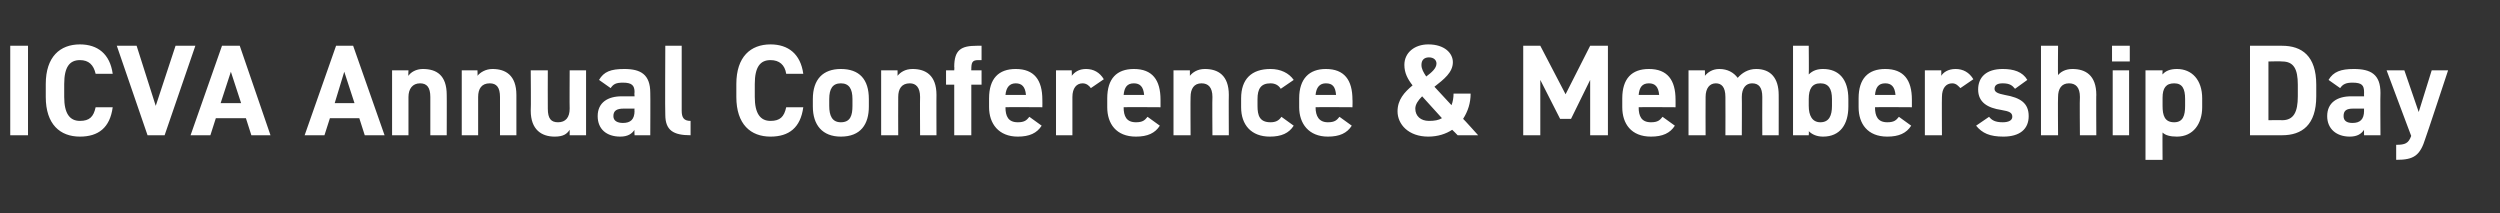 <?xml version="1.0" standalone="no"?><!DOCTYPE svg PUBLIC "-//W3C//DTD SVG 1.1//EN" "http://www.w3.org/Graphics/SVG/1.1/DTD/svg11.dtd"><svg xmlns="http://www.w3.org/2000/svg" version="1.1" width="366px" height="31.2px" viewBox="0 -5 366 31.2" style="top:-5px"><rect x="0" y="-5" width="366" height="31.2" fill="#333333" stroke="none"/>  <desc>ICVA Annual Conference &amp; Membership Day</desc>  <defs/>  <g id="Polygon374752">    <path d="M 4.1 14.8 L 1.5 14.8 L 1.5 1.7 L 4.1 1.7 L 4.1 14.8 Z M 14 5.8 C 13.7 4.5 13 3.8 11.7 3.8 C 10.2 3.8 9.4 4.8 9.4 7.3 C 9.4 7.3 9.4 9.2 9.4 9.2 C 9.4 11.6 10.2 12.7 11.7 12.7 C 13.1 12.7 13.7 12.1 14 10.7 C 14 10.7 16.5 10.7 16.5 10.7 C 16.1 13.7 14.4 15 11.7 15 C 8.8 15 6.7 13.2 6.7 9.2 C 6.7 9.2 6.7 7.3 6.7 7.3 C 6.7 3.3 8.8 1.5 11.7 1.5 C 14.3 1.5 16.1 2.9 16.5 5.8 C 16.5 5.8 14 5.8 14 5.8 Z M 20 1.7 L 22.8 10.5 L 25.7 1.7 L 28.6 1.7 L 24.1 14.8 L 21.6 14.8 L 17.1 1.7 L 20 1.7 Z M 27.9 14.8 L 32.5 1.7 L 35.1 1.7 L 39.6 14.8 L 36.8 14.8 L 36 12.3 L 31.6 12.3 L 30.8 14.8 L 27.9 14.8 Z M 32.3 10.1 L 35.3 10.1 L 33.8 5.5 L 32.3 10.1 Z M 44.6 14.8 L 49.2 1.7 L 51.7 1.7 L 56.3 14.8 L 53.4 14.8 L 52.6 12.3 L 48.3 12.3 L 47.5 14.8 L 44.6 14.8 Z M 49 10.1 L 51.9 10.1 L 50.4 5.5 L 49 10.1 Z M 57.4 5.3 L 59.8 5.3 C 59.8 5.3 59.75 6.1 59.8 6.1 C 60.1 5.6 60.9 5.1 61.9 5.1 C 63.9 5.1 65.4 6 65.4 8.9 C 65.42 8.85 65.4 14.8 65.4 14.8 L 63 14.8 C 63 14.8 63 9.23 63 9.2 C 63 7.8 62.5 7.2 61.5 7.2 C 60.4 7.2 59.8 8 59.8 9.2 C 59.81 9.21 59.8 14.8 59.8 14.8 L 57.4 14.8 L 57.4 5.3 Z M 67.6 5.3 L 69.9 5.3 C 69.9 5.3 69.94 6.1 69.9 6.1 C 70.3 5.6 71.1 5.1 72.1 5.1 C 74 5.1 75.6 6 75.6 8.9 C 75.6 8.85 75.6 14.8 75.6 14.8 L 73.2 14.8 C 73.2 14.8 73.19 9.23 73.2 9.2 C 73.2 7.8 72.7 7.2 71.7 7.2 C 70.5 7.2 70 8 70 9.2 C 70 9.21 70 14.8 70 14.8 L 67.6 14.8 L 67.6 5.3 Z M 85.8 14.8 L 83.4 14.8 C 83.4 14.8 83.41 14 83.4 14 C 83 14.6 82.5 15 81.2 15 C 79.3 15 77.7 14 77.7 11.2 C 77.75 11.23 77.7 5.3 77.7 5.3 L 80.2 5.3 C 80.2 5.3 80.18 10.87 80.2 10.9 C 80.2 12.4 80.7 12.9 81.7 12.9 C 82.8 12.9 83.4 12.2 83.4 10.9 C 83.37 10.89 83.4 5.3 83.4 5.3 L 85.8 5.3 L 85.8 14.8 Z M 91 9.1 C 90.97 9.1 92.9 9.1 92.9 9.1 C 92.9 9.1 92.85 8.55 92.9 8.5 C 92.9 7.5 92.5 7.1 91.2 7.1 C 90.2 7.1 89.8 7.3 89.4 7.9 C 89.4 7.9 87.7 6.7 87.7 6.7 C 88.4 5.5 89.4 5.1 91.4 5.1 C 93.8 5.1 95.2 5.9 95.2 8.6 C 95.23 8.57 95.2 14.8 95.2 14.8 L 92.9 14.8 C 92.9 14.8 92.85 13.96 92.9 14 C 92.5 14.6 91.9 15 90.8 15 C 88.8 15 87.5 13.9 87.5 12 C 87.5 10 89 9.1 91 9.1 Z M 92.9 10.9 C 92.9 10.9 91.26 10.89 91.3 10.9 C 90.3 10.9 89.8 11.2 89.8 12 C 89.8 12.7 90.4 13 91.2 13 C 92.3 13 92.9 12.5 92.9 11.2 C 92.85 11.25 92.9 10.9 92.9 10.9 Z M 97.4 1.7 L 99.8 1.7 C 99.8 1.7 99.79 11.21 99.8 11.2 C 99.8 12.2 100.1 12.7 101.1 12.7 C 101.1 12.7 101.1 14.8 101.1 14.8 C 98.6 14.8 97.4 14.1 97.4 11.8 C 97.35 11.76 97.4 1.7 97.4 1.7 Z M 115.1 5.8 C 114.9 4.5 114.1 3.8 112.8 3.8 C 111.3 3.8 110.5 4.8 110.5 7.3 C 110.5 7.3 110.5 9.2 110.5 9.2 C 110.5 11.6 111.3 12.7 112.8 12.7 C 114.2 12.7 114.8 12.1 115.1 10.7 C 115.1 10.7 117.6 10.7 117.6 10.7 C 117.2 13.7 115.5 15 112.8 15 C 109.9 15 107.8 13.2 107.8 9.2 C 107.8 9.2 107.8 7.3 107.8 7.3 C 107.8 3.3 109.9 1.5 112.8 1.5 C 115.4 1.5 117.2 2.9 117.6 5.8 C 117.6 5.8 115.1 5.8 115.1 5.8 Z M 127.2 10.6 C 127.2 13.2 126 15 123.1 15 C 120.4 15 119 13.3 119 10.6 C 119 10.6 119 9.5 119 9.5 C 119 6.6 120.5 5.1 123.1 5.1 C 125.8 5.1 127.2 6.6 127.2 9.5 C 127.2 9.5 127.2 10.6 127.2 10.6 Z M 124.8 10.5 C 124.8 10.5 124.8 9.5 124.8 9.5 C 124.8 8 124.3 7.2 123.1 7.2 C 121.9 7.2 121.4 8 121.4 9.5 C 121.4 9.5 121.4 10.5 121.4 10.5 C 121.4 11.9 121.8 12.9 123.1 12.9 C 124.5 12.9 124.8 11.9 124.8 10.5 Z M 129 5.3 L 131.4 5.3 C 131.4 5.3 131.42 6.1 131.4 6.1 C 131.8 5.6 132.5 5.1 133.6 5.1 C 135.5 5.1 137.1 6 137.1 8.9 C 137.08 8.85 137.1 14.8 137.1 14.8 L 134.7 14.8 C 134.7 14.8 134.67 9.23 134.7 9.2 C 134.7 7.8 134.1 7.2 133.2 7.2 C 132 7.2 131.5 8 131.5 9.2 C 131.48 9.21 131.5 14.8 131.5 14.8 L 129 14.8 L 129 5.3 Z M 139.7 5.3 C 139.7 5.3 139.74 4.79 139.7 4.8 C 139.7 2.3 140.7 1.7 143 1.7 C 142.99 1.69 143.7 1.7 143.7 1.7 L 143.7 3.8 C 143.7 3.8 143.24 3.82 143.2 3.8 C 142.3 3.8 142.2 4.2 142.2 5.2 C 142.16 5.17 142.2 5.3 142.2 5.3 L 143.7 5.3 L 143.7 7.4 L 142.2 7.4 L 142.2 14.8 L 139.7 14.8 L 139.7 7.4 L 138.5 7.4 L 138.5 5.3 L 139.7 5.3 Z M 152.5 13.4 C 151.8 14.5 150.7 15 149 15 C 146.2 15 144.8 13.1 144.8 10.7 C 144.8 10.7 144.8 9.4 144.8 9.4 C 144.8 6.5 146.2 5.1 148.7 5.1 C 151.4 5.1 152.6 6.7 152.6 9.6 C 152.62 9.58 152.6 10.7 152.6 10.7 C 152.6 10.7 147.21 10.66 147.2 10.7 C 147.2 12 147.6 12.9 149 12.9 C 150 12.9 150.3 12.6 150.7 12.1 C 150.7 12.1 152.5 13.4 152.5 13.4 Z M 147.2 8.9 C 147.2 8.9 150.2 8.9 150.2 8.9 C 150.1 7.7 149.6 7.2 148.7 7.2 C 147.8 7.2 147.3 7.8 147.2 8.9 Z M 159.7 7.9 C 159.5 7.6 159.1 7.2 158.5 7.2 C 157.6 7.2 157 7.9 157 9.2 C 156.99 9.21 157 14.8 157 14.8 L 154.6 14.8 L 154.6 5.3 L 156.9 5.3 C 156.9 5.3 156.94 6.1 156.9 6.1 C 157.3 5.6 157.9 5.1 159 5.1 C 160.1 5.1 161 5.6 161.6 6.6 C 161.6 6.6 159.7 7.9 159.7 7.9 Z M 169.8 13.4 C 169.1 14.5 168 15 166.3 15 C 163.4 15 162.1 13.1 162.1 10.7 C 162.1 10.7 162.1 9.4 162.1 9.4 C 162.1 6.5 163.5 5.1 166 5.1 C 168.7 5.1 169.9 6.7 169.9 9.6 C 169.9 9.58 169.9 10.7 169.9 10.7 C 169.9 10.7 164.48 10.66 164.5 10.7 C 164.5 12 164.9 12.9 166.3 12.9 C 167.3 12.9 167.6 12.6 168 12.1 C 168 12.1 169.8 13.4 169.8 13.4 Z M 164.5 8.9 C 164.5 8.9 167.5 8.9 167.5 8.9 C 167.4 7.7 166.9 7.2 166 7.2 C 165 7.2 164.6 7.8 164.5 8.9 Z M 171.8 5.3 L 174.2 5.3 C 174.2 5.3 174.21 6.1 174.2 6.1 C 174.6 5.6 175.3 5.1 176.4 5.1 C 178.3 5.1 179.9 6 179.9 8.9 C 179.87 8.85 179.9 14.8 179.9 14.8 L 177.5 14.8 C 177.5 14.8 177.46 9.23 177.5 9.2 C 177.5 7.8 176.9 7.2 175.9 7.2 C 174.8 7.2 174.3 8 174.3 9.2 C 174.27 9.21 174.3 14.8 174.3 14.8 L 171.8 14.8 L 171.8 5.3 Z M 189.4 13.4 C 188.7 14.5 187.6 15 185.9 15 C 183.2 15 181.7 13.3 181.7 10.7 C 181.7 10.7 181.7 9.4 181.7 9.4 C 181.7 6.6 183.2 5.1 186 5.1 C 187.5 5.1 188.7 5.7 189.4 6.7 C 189.4 6.7 187.5 8 187.5 8 C 187.2 7.5 186.7 7.2 186 7.2 C 184.6 7.2 184.1 8 184.1 9.5 C 184.1 9.5 184.1 10.5 184.1 10.5 C 184.1 11.9 184.4 12.9 186 12.9 C 186.7 12.9 187.2 12.7 187.6 12.1 C 187.6 12.1 189.4 13.4 189.4 13.4 Z M 197.9 13.4 C 197.2 14.5 196.1 15 194.4 15 C 191.6 15 190.2 13.1 190.2 10.7 C 190.2 10.7 190.2 9.4 190.2 9.4 C 190.2 6.5 191.7 5.1 194.1 5.1 C 196.8 5.1 198 6.7 198 9.6 C 198.03 9.58 198 10.7 198 10.7 C 198 10.7 192.62 10.66 192.6 10.7 C 192.6 12 193.1 12.9 194.4 12.9 C 195.4 12.9 195.7 12.6 196.1 12.1 C 196.1 12.1 197.9 13.4 197.9 13.4 Z M 192.6 8.9 C 192.6 8.9 195.6 8.9 195.6 8.9 C 195.5 7.7 195.1 7.2 194.1 7.2 C 193.2 7.2 192.7 7.8 192.6 8.9 Z M 206.8 7.5 C 206.1 6.6 205.6 5.7 205.6 4.5 C 205.6 2.7 207.1 1.5 209.1 1.5 C 211.5 1.5 212.7 2.8 212.7 4.1 C 212.7 5.6 211.4 6.6 210 7.7 C 210 7.7 212.5 10.4 212.5 10.4 C 212.7 9.9 212.8 9.3 212.8 8.7 C 212.8 8.7 215.3 8.7 215.3 8.7 C 215.3 10.1 214.9 11.3 214.2 12.4 C 214.24 12.39 216.4 14.8 216.4 14.8 L 213.4 14.8 C 213.4 14.8 212.65 14.02 212.6 14 C 211.7 14.6 210.5 15 209.1 15 C 206.2 15 204.6 13.2 204.6 11.3 C 204.6 9.6 205.6 8.5 206.8 7.5 Z M 211.1 12.3 C 211.1 12.3 208.2 9.1 208.2 9.1 C 207.6 9.7 207.2 10.3 207.2 10.9 C 207.2 12 208 12.7 209.2 12.7 C 210 12.7 210.6 12.6 211.1 12.3 Z M 208.8 6.2 C 209.6 5.6 210.3 5 210.3 4.3 C 210.3 3.8 209.9 3.4 209.2 3.4 C 208.6 3.4 208.1 3.7 208.1 4.5 C 208.1 5.1 208.4 5.6 208.8 6.2 Z M 229.2 8.8 L 232.8 1.7 L 235.4 1.7 L 235.4 14.8 L 232.8 14.8 L 232.8 6.7 L 230 12.4 L 228.4 12.4 L 225.5 6.7 L 225.5 14.8 L 223 14.8 L 223 1.7 L 225.5 1.7 L 229.2 8.8 Z M 245.2 13.4 C 244.5 14.5 243.4 15 241.7 15 C 238.8 15 237.5 13.1 237.5 10.7 C 237.5 10.7 237.5 9.4 237.5 9.4 C 237.5 6.5 238.9 5.1 241.4 5.1 C 244.1 5.1 245.3 6.7 245.3 9.6 C 245.31 9.58 245.3 10.7 245.3 10.7 C 245.3 10.7 239.89 10.66 239.9 10.7 C 239.9 12 240.3 12.9 241.7 12.9 C 242.7 12.9 243 12.6 243.4 12.1 C 243.4 12.1 245.2 13.4 245.2 13.4 Z M 239.9 8.9 C 239.9 8.9 242.9 8.9 242.9 8.9 C 242.8 7.7 242.3 7.2 241.4 7.2 C 240.4 7.2 240 7.8 239.9 8.9 Z M 255 14.8 L 252.6 14.8 C 252.6 14.8 252.62 9.23 252.6 9.2 C 252.6 7.7 252 7.2 251.2 7.2 C 250.3 7.2 249.7 7.9 249.7 9.2 C 249.68 9.21 249.7 14.8 249.7 14.8 L 247.2 14.8 L 247.2 5.3 L 249.6 5.3 C 249.6 5.3 249.62 6.1 249.6 6.1 C 250 5.6 250.7 5.1 251.7 5.1 C 252.9 5.1 253.8 5.6 254.4 6.4 C 255 5.7 255.9 5.1 257.1 5.1 C 259.2 5.1 260.4 6.4 260.4 8.9 C 260.41 8.85 260.4 14.8 260.4 14.8 L 258 14.8 C 258 14.8 257.98 9.23 258 9.2 C 258 7.8 257.5 7.2 256.5 7.2 C 255.6 7.2 255 7.9 255 9.2 C 255.03 9.21 255 14.8 255 14.8 Z M 264.8 5.9 C 265.4 5.3 266.1 5.1 266.9 5.1 C 269.2 5.1 270.6 6.6 270.6 9.5 C 270.6 9.5 270.6 10.6 270.6 10.6 C 270.6 13.2 269.4 15 266.9 15 C 266 15 265.3 14.7 264.8 14.2 C 264.84 14.23 264.8 14.8 264.8 14.8 L 262.5 14.8 L 262.5 1.7 L 264.8 1.7 C 264.8 1.7 264.84 5.89 264.8 5.9 Z M 268.2 10.5 C 268.2 10.5 268.2 9.5 268.2 9.5 C 268.2 8 267.7 7.2 266.5 7.2 C 265.3 7.2 264.8 8 264.8 9.5 C 264.8 9.5 264.8 10.5 264.8 10.5 C 264.8 11.9 265.3 12.9 266.5 12.9 C 267.8 12.9 268.2 11.9 268.2 10.5 Z M 279.8 13.4 C 279.1 14.5 278 15 276.3 15 C 273.4 15 272.1 13.1 272.1 10.7 C 272.1 10.7 272.1 9.4 272.1 9.4 C 272.1 6.5 273.5 5.1 276 5.1 C 278.7 5.1 279.9 6.7 279.9 9.6 C 279.9 9.58 279.9 10.7 279.9 10.7 C 279.9 10.7 274.49 10.66 274.5 10.7 C 274.5 12 274.9 12.9 276.3 12.9 C 277.3 12.9 277.6 12.6 278 12.1 C 278 12.1 279.8 13.4 279.8 13.4 Z M 274.5 8.9 C 274.5 8.9 277.5 8.9 277.5 8.9 C 277.4 7.7 276.9 7.2 276 7.2 C 275 7.2 274.6 7.8 274.5 8.9 Z M 287 7.9 C 286.7 7.6 286.4 7.2 285.8 7.2 C 284.9 7.2 284.3 7.9 284.3 9.2 C 284.27 9.21 284.3 14.8 284.3 14.8 L 281.8 14.8 L 281.8 5.3 L 284.2 5.3 C 284.2 5.3 284.22 6.1 284.2 6.1 C 284.5 5.6 285.2 5.1 286.3 5.1 C 287.4 5.1 288.3 5.6 288.9 6.6 C 288.9 6.6 287 7.9 287 7.9 Z M 295 8 C 294.6 7.5 294.2 7.2 293.2 7.2 C 292.5 7.2 292 7.4 292 8 C 292 8.5 292.5 8.7 293.5 8.9 C 295.8 9.3 297 10.1 297 12 C 297 13.9 295.7 15 293.3 15 C 291.3 15 290.2 14.5 289.3 13.4 C 289.3 13.4 291.2 12.1 291.2 12.1 C 291.6 12.6 292.1 12.9 293.2 12.9 C 294.1 12.9 294.6 12.6 294.6 12.1 C 294.6 11.5 294.2 11.3 293 11.1 C 291 10.8 289.6 10 289.6 8.1 C 289.6 6.3 290.8 5.1 293.2 5.1 C 294.8 5.1 296.1 5.5 296.8 6.7 C 296.8 6.7 295 8 295 8 Z M 298.8 1.7 L 301.3 1.7 C 301.3 1.7 301.26 6.04 301.3 6 C 301.6 5.6 302.3 5.1 303.4 5.1 C 305.3 5.1 306.9 6 306.9 8.9 C 306.87 8.85 306.9 14.8 306.9 14.8 L 304.5 14.8 C 304.5 14.8 304.45 9.23 304.5 9.2 C 304.5 7.8 303.9 7.2 302.9 7.2 C 301.8 7.2 301.3 8 301.3 9.2 C 301.26 9.21 301.3 14.8 301.3 14.8 L 298.8 14.8 L 298.8 1.7 Z M 309.3 5.3 L 311.7 5.3 L 311.7 14.8 L 309.3 14.8 L 309.3 5.3 Z M 309.2 1.7 L 311.8 1.7 L 311.8 4 L 309.2 4 L 309.2 1.7 Z M 322.4 10.7 C 322.4 13.1 321.1 15 318.7 15 C 317.7 15 317 14.8 316.6 14.4 C 316.57 14.42 316.6 18.4 316.6 18.4 L 314.1 18.4 L 314.1 5.3 L 316.6 5.3 C 316.6 5.3 316.57 5.93 316.6 5.9 C 317 5.4 317.7 5.1 318.7 5.1 C 320.9 5.1 322.4 6.7 322.4 9.4 C 322.4 9.4 322.4 10.7 322.4 10.7 Z M 319.9 10.5 C 319.9 10.5 319.9 9.5 319.9 9.5 C 319.9 8 319.5 7.2 318.3 7.2 C 317.1 7.2 316.6 7.9 316.6 9.3 C 316.6 9.3 316.6 10.5 316.6 10.5 C 316.6 11.9 316.9 12.9 318.3 12.9 C 319.6 12.9 319.9 11.9 319.9 10.5 Z M 329.4 14.8 L 329.4 1.7 C 329.4 1.7 334.07 1.69 334.1 1.7 C 337 1.7 339.1 3.2 339.1 7.4 C 339.1 7.4 339.1 9.1 339.1 9.1 C 339.1 13.3 337 14.8 334.1 14.8 C 334.07 14.8 329.4 14.8 329.4 14.8 Z M 336.4 9.1 C 336.4 9.1 336.4 7.4 336.4 7.4 C 336.4 5.1 335.8 4 334.1 4 C 334.07 3.95 332.1 4 332.1 4 L 332.1 12.6 C 332.1 12.6 334.07 12.56 334.1 12.6 C 335.8 12.6 336.4 11.4 336.4 9.1 Z M 344.2 9.1 C 344.2 9.1 346.1 9.1 346.1 9.1 C 346.1 9.1 346.08 8.55 346.1 8.5 C 346.1 7.5 345.8 7.1 344.4 7.1 C 343.5 7.1 343 7.3 342.6 7.9 C 342.6 7.9 340.9 6.7 340.9 6.7 C 341.6 5.5 342.7 5.1 344.6 5.1 C 347.1 5.1 348.5 5.9 348.5 8.6 C 348.46 8.57 348.5 14.8 348.5 14.8 L 346.1 14.8 C 346.1 14.8 346.08 13.96 346.1 14 C 345.7 14.6 345.1 15 344 15 C 342.1 15 340.7 13.9 340.7 12 C 340.7 10 342.2 9.1 344.2 9.1 Z M 346.1 10.9 C 346.1 10.9 344.48 10.89 344.5 10.9 C 343.5 10.9 343.1 11.2 343.1 12 C 343.1 12.7 343.6 13 344.4 13 C 345.5 13 346.1 12.5 346.1 11.2 C 346.08 11.25 346.1 10.9 346.1 10.9 Z M 352 5.3 L 354.1 11.4 L 356 5.3 L 358.4 5.3 C 358.4 5.3 355.12 15.24 355.1 15.2 C 354.3 17.8 353.4 18.4 350.8 18.4 C 350.8 18.4 350.8 16.2 350.8 16.2 C 352.1 16.2 352.6 16 353 14.9 C 353 14.93 349.4 5.3 349.4 5.3 L 352 5.3 Z " stroke="none" fill="#fff"/>  </g></svg>